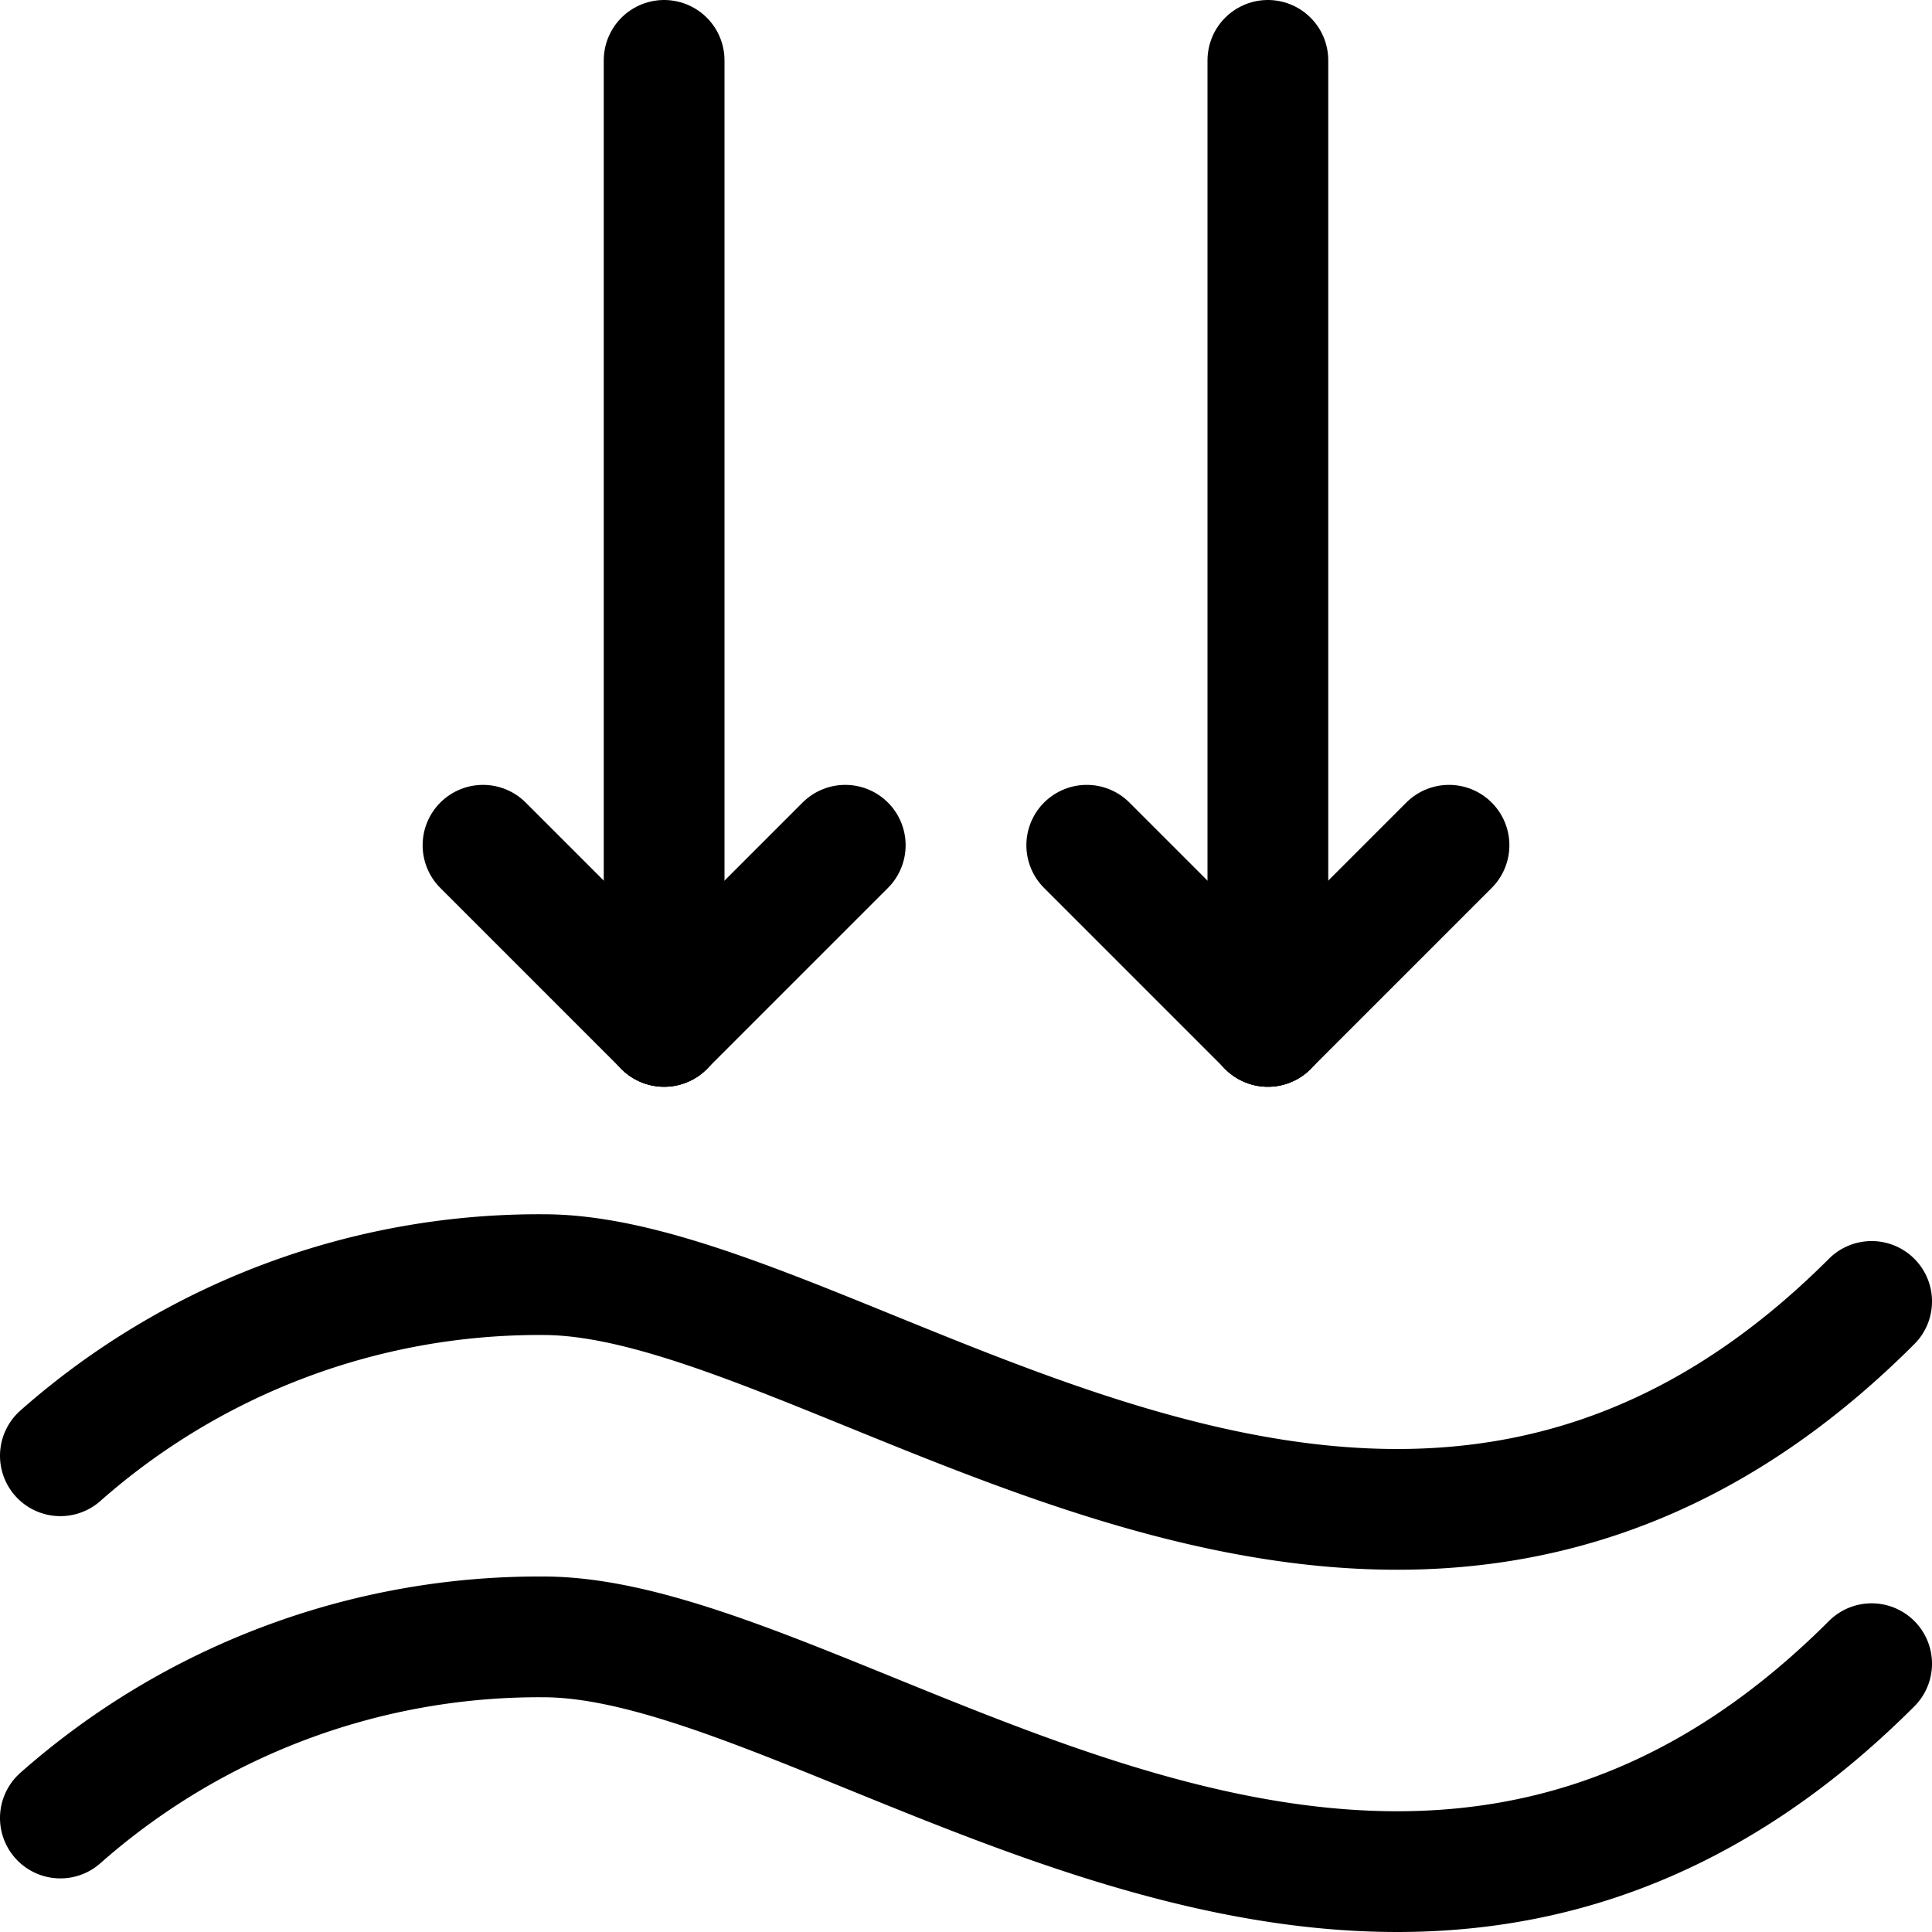 <svg viewBox="0 0 24 24" xmlns="http://www.w3.org/2000/svg" stroke-width="1.5"><path d="M8.25 0.75L8.25 12.75" fill="none" stroke="#000000" stroke-linecap="round" stroke-linejoin="round"></path><path d="M8.25 12.75L6 10.5" fill="none" stroke="#000000" stroke-linecap="round" stroke-linejoin="round"></path><path d="M8.25 12.75L10.5 10.5" fill="none" stroke="#000000" stroke-linecap="round" stroke-linejoin="round"></path><path d="M15.75 0.75L15.75 12.75" fill="none" stroke="#000000" stroke-linecap="round" stroke-linejoin="round"></path><path d="M15.75 12.75L13.5 10.5" fill="none" stroke="#000000" stroke-linecap="round" stroke-linejoin="round"></path><path d="M15.75 12.75L18 10.5" fill="none" stroke="#000000" stroke-linecap="round" stroke-linejoin="round"></path><path d="M.75,18.084a8.983,8.983,0,0,1,6-2.25c3.75,0,10.5,6.333,16.5.333" fill="none" stroke="#000000" stroke-linecap="round" stroke-linejoin="round"></path><path d="M.75,22.584a8.983,8.983,0,0,1,6-2.25c3.75,0,10.5,6.333,16.5.333" fill="none" stroke="#000000" stroke-linecap="round" stroke-linejoin="round"></path></svg>